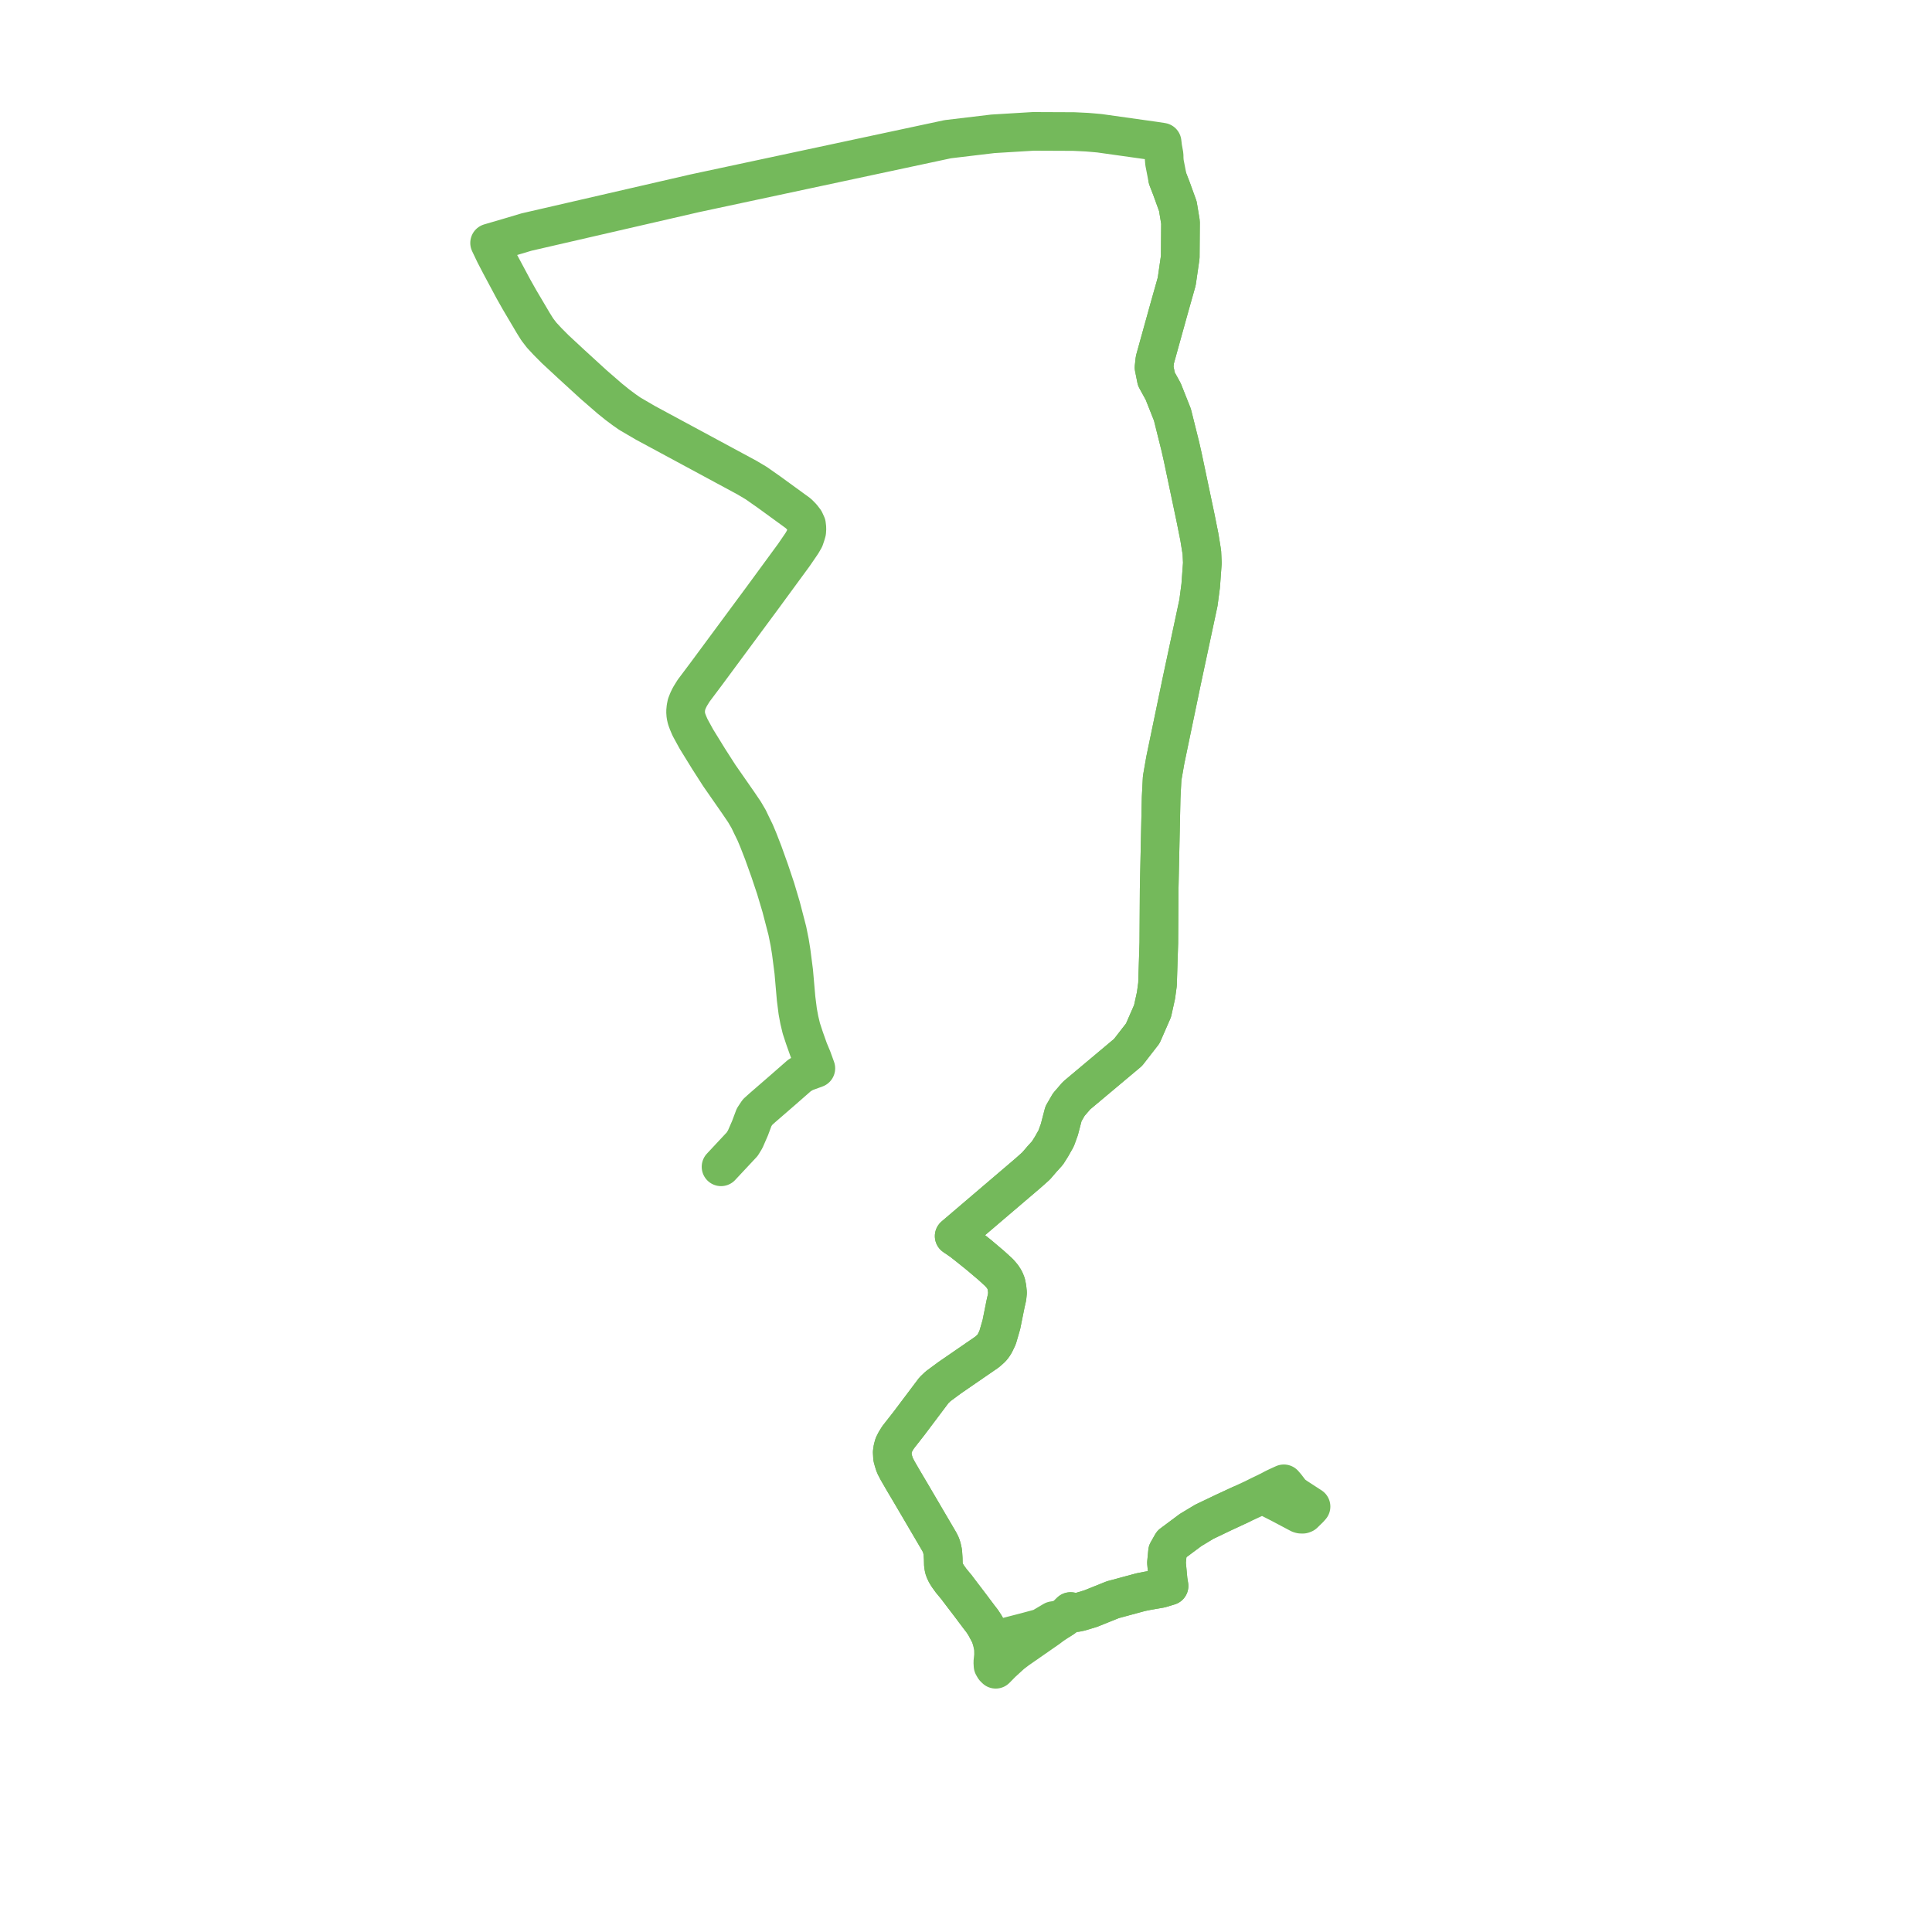     
<svg width="294.129" height="294.129" version="1.1"
     xmlns="http://www.w3.org/2000/svg">

  <title>Plan de ligne</title>
  <desc>Du 0000-00-00 au 9999-01-01</desc>

<path d='M 109.771 177.636 L 113.001 174.18 L 113.456 173.428 L 114.187 171.751 L 114.805 170.1 L 115.325 169.313 L 116.083 168.631 L 119.174 165.951 L 121.724 163.719 L 122.517 163.261 L 124.206 162.645 L 123.657 161.13 L 123.11 159.817 L 122.454 157.966 L 121.993 156.557 L 121.688 155.28 L 121.448 153.989 L 121.199 152.023 L 120.839 147.905 L 120.453 144.91 L 120.219 143.457 L 119.868 141.714 L 118.927 138.09 L 118.083 135.26 L 117.182 132.568 L 116.192 129.806 L 115.443 127.88 L 114.96 126.733 L 114.345 125.472 L 113.979 124.703 L 113.331 123.598 L 112.368 122.179 L 109.516 118.079 L 107.891 115.547 L 106.004 112.487 L 105.047 110.731 L 104.737 110.005 L 104.531 109.448 L 104.41 108.912 L 104.368 108.317 L 104.423 107.731 L 104.525 107.222 L 104.771 106.601 L 105.042 106.053 L 105.592 105.162 L 107.56 102.537 L 116.126 90.952 L 117.588 88.956 L 120.878 84.467 L 122.077 82.713 L 122.479 82.018 L 122.677 81.437 L 122.815 80.964 L 122.847 80.43 L 122.783 79.86 L 122.514 79.272 L 122.092 78.723 L 121.54 78.162 L 117.147 74.965 L 115.131 73.55 L 113.722 72.713 L 110.087 70.752 L 98.267 64.376 L 95.895 62.99 L 95.037 62.393 L 93.995 61.616 L 92.838 60.683 L 90.374 58.545 L 87.009 55.467 L 84.515 53.153 L 83.364 51.994 L 82.465 51.026 L 81.796 50.154 L 81.194 49.191 L 79.108 45.663 L 78.152 43.971 L 76.175 40.274 L 75.328 38.647 L 74.536 36.987 L 77.643 36.077 L 80.16 35.326 L 96.023 31.671 L 105.769 29.426 L 144.294 21.191 L 151.152 20.373 L 157.315 20 L 163.468 20.026 L 165.479 20.123 L 166.41 20.2 L 167.393 20.288 L 173.967 21.212 L 175.672 21.451 L 176.919 21.641 L 177.016 22.456 L 177.226 23.615 L 177.236 24.188 L 177.282 24.749 L 177.437 25.546 L 177.757 27.188 L 178.336 28.682 L 179.316 31.39 L 179.722 33.839 L 179.705 36.113 L 179.682 39.149 L 179.143 42.865 L 178.444 45.339 L 178.084 46.61 L 176.921 50.798 L 175.817 54.777 L 175.69 55.943 L 176.043 57.703 L 177.088 59.605 L 178.49 63.135 L 179.69 67.947 L 180.066 69.61 L 182.012 78.85 L 182.598 81.775 L 182.972 84.089 L 183.048 85.707 L 182.796 89.166 L 182.454 91.76 L 179.884 103.801 L 177.404 115.74 L 176.925 118.484 L 176.774 121.412 L 176.472 135.397 L 176.421 143.526 L 176.281 147.911 L 176.221 149.846 L 175.992 151.533 L 175.464 153.929 L 174.175 156.877 L 173.977 157.329 L 171.734 160.217 L 163.898 166.79 L 162.714 168.162 L 161.907 169.555 L 161.281 171.951 L 160.788 173.313 L 160.062 174.593 L 159.463 175.541 L 158.632 176.457 L 157.733 177.506 L 156.514 178.591 L 145.263 188.188 L 146.395 188.958 L 147.511 189.837 L 149.099 191.117 L 150.934 192.669 L 152.119 193.754 L 152.624 194.345 L 152.957 194.872 L 153.173 195.402 L 153.309 196.06 L 153.385 196.802 L 153.314 197.495 L 153.087 198.495 L 152.453 201.645 L 151.876 203.636 L 151.468 204.484 L 151.206 204.907 L 150.909 205.269 L 150.264 205.835 L 144.598 209.733 L 142.822 211.045 L 142.199 211.636 L 141.29 212.842 L 138.392 216.695 L 136.736 218.809 L 136.341 219.443 L 136.066 219.993 L 135.915 220.538 L 135.836 221.095 L 135.882 221.903 L 136.029 222.447 L 136.231 223.071 L 136.64 223.865 L 137.474 225.308 L 138.771 227.5 L 139.857 229.349 L 142.088 233.154 L 143.019 234.742 L 143.265 235.236 L 143.401 235.692 L 143.532 236.294 L 143.596 237.254 L 143.62 238.21 L 143.693 238.657 L 143.781 238.982 L 144.033 239.521 L 144.304 239.956 L 144.825 240.678 L 145.631 241.647 L 145.888 241.995 L 146.603 242.935 L 147.31 243.86 L 147.964 244.721 L 148.047 244.832 L 148.301 245.179 L 148.51 245.452 L 149.054 246.175 L 149.527 246.786 L 149.97 247.462 L 150.525 248.501 L 150.727 248.881 L 151.032 249.815 L 151.238 250.992 L 151.256 251.989 L 151.149 253.053 L 151.179 253.583 L 151.365 253.906 L 151.589 254.129 L 152.539 253.164 L 154.002 251.829 L 154.871 251.165 L 158.789 248.441 L 159.546 247.914 L 160.201 247.421 L 161.524 246.545 L 161.852 246.333 L 162.398 245.917 L 162.983 245.341 L 163.162 245.373 L 163.567 245.445 L 163.87 245.5 L 164.452 245.376 L 166.051 244.893 L 168.733 243.815 L 169.426 243.536 L 169.876 243.42 L 173.656 242.394 L 174.669 242.19 L 176.655 241.844 L 177.976 241.445 L 177.838 240.59 L 177.607 238.119 L 177.587 237.907 L 177.748 236.222 L 177.829 236.08 L 178.421 235.041 L 181.272 232.919 L 183.345 231.672 L 185.41 230.683 L 185.825 230.486 L 186.239 230.287 L 186.655 230.094 L 187.228 229.828 L 188.827 229.086' fill='transparent' stroke='#74b95b' stroke-linecap='round' stroke-linejoin='round' stroke-width='5.883'/><path d='M 188.827 229.086 L 190.837 228.152 L 191.764 227.688 L 192.15 227.503 L 193.038 227.955 L 194.731 228.815 L 194.856 228.878 L 197.853 230.466 L 198.046 230.521 L 198.338 230.527 L 198.509 230.461 L 198.702 230.272 L 199.039 229.943 L 199.306 229.683 L 199.406 229.571 L 199.593 229.359 L 199.181 229.092 L 198.463 228.625 L 198.086 228.381 L 197.32 227.883 L 196.999 227.654 L 196.693 227.445 L 196.395 227.076 L 196.21 226.834 L 195.843 226.352 L 195.454 225.897 L 194.831 226.18 L 194.274 226.438 L 193.923 226.612 L 193.638 226.766 L 192.938 227.122 L 192.805 227.19 L 192.15 227.503 L 191.764 227.688 L 190.837 228.152 L 187.738 229.592 L 186.655 230.094 L 186.239 230.287 L 185.825 230.486 L 185.41 230.683 L 183.345 231.672 L 181.272 232.919 L 178.421 235.041 L 177.829 236.08 L 177.748 236.222 L 177.587 237.907 L 177.838 240.59 L 177.976 241.445 L 176.655 241.844 L 174.669 242.19 L 173.656 242.394 L 169.426 243.536 L 168.733 243.815 L 166.051 244.893 L 164.452 245.376 L 163.87 245.5 L 163.567 245.445 L 163.162 245.373 L 162.983 245.341 L 162.398 245.917 L 161.852 246.333 L 161.524 246.545 L 160.354 246.724 L 158.481 247.832 L 158.086 247.938 L 156.073 248.48 L 151.923 249.548 L 151.261 249.75 L 151.032 249.815 L 150.727 248.881 L 150.525 248.501 L 149.97 247.462 L 149.527 246.786 L 149.054 246.175 L 148.51 245.452 L 148.301 245.179 L 148.047 244.832 L 147.964 244.721 L 147.31 243.86 L 146.603 242.935 L 145.888 241.995 L 145.631 241.647 L 144.825 240.678 L 144.304 239.956 L 144.033 239.521 L 143.781 238.982 L 143.693 238.657 L 143.62 238.21 L 143.596 237.254 L 143.532 236.294 L 143.401 235.692 L 143.265 235.236 L 143.019 234.742 L 142.088 233.154 L 139.857 229.349 L 138.771 227.5 L 137.474 225.308 L 136.64 223.865 L 136.231 223.071 L 136.029 222.447 L 135.882 221.903 L 135.836 221.095 L 135.915 220.538 L 136.066 219.993 L 136.341 219.443 L 136.736 218.809 L 138.392 216.695 L 141.29 212.842 L 142.199 211.636 L 142.822 211.045 L 144.598 209.733 L 150.264 205.835 L 150.909 205.269 L 151.206 204.907 L 151.468 204.484 L 151.876 203.636 L 152.453 201.645 L 153.087 198.495 L 153.314 197.495 L 153.385 196.802 L 153.309 196.06 L 153.173 195.402 L 152.957 194.872 L 152.624 194.345 L 152.119 193.754 L 150.934 192.669 L 149.099 191.117 L 147.511 189.837 L 146.395 188.958 L 145.263 188.188 L 156.514 178.591 L 157.733 177.506 L 158.632 176.457 L 159.463 175.541 L 160.062 174.593 L 160.788 173.313 L 161.281 171.951 L 161.907 169.555 L 162.714 168.162 L 163.898 166.79 L 171.734 160.217 L 173.977 157.329 L 174.175 156.877 L 175.464 153.929 L 175.992 151.533 L 176.221 149.846 L 176.281 147.911 L 176.421 143.526 L 176.452 138.55 L 176.472 135.397 L 176.774 121.412 L 176.925 118.484 L 177.404 115.74 L 179.884 103.801 L 182.454 91.76 L 182.796 89.166 L 183.048 85.707 L 182.972 84.089 L 182.598 81.775 L 182.012 78.85 L 180.066 69.61 L 179.69 67.947 L 178.49 63.135 L 177.088 59.605 L 176.043 57.703 L 175.69 55.943 L 175.817 54.777 L 178.084 46.61 L 178.444 45.339 L 179.143 42.865 L 179.682 39.149 L 179.705 36.113 L 179.722 33.839 L 179.316 31.39 L 178.678 29.626 L 178.336 28.682 L 177.929 27.633 L 177.757 27.188' fill='transparent' stroke='#74b95b' stroke-linecap='round' stroke-linejoin='round' stroke-width='5.883'/>
</svg>
